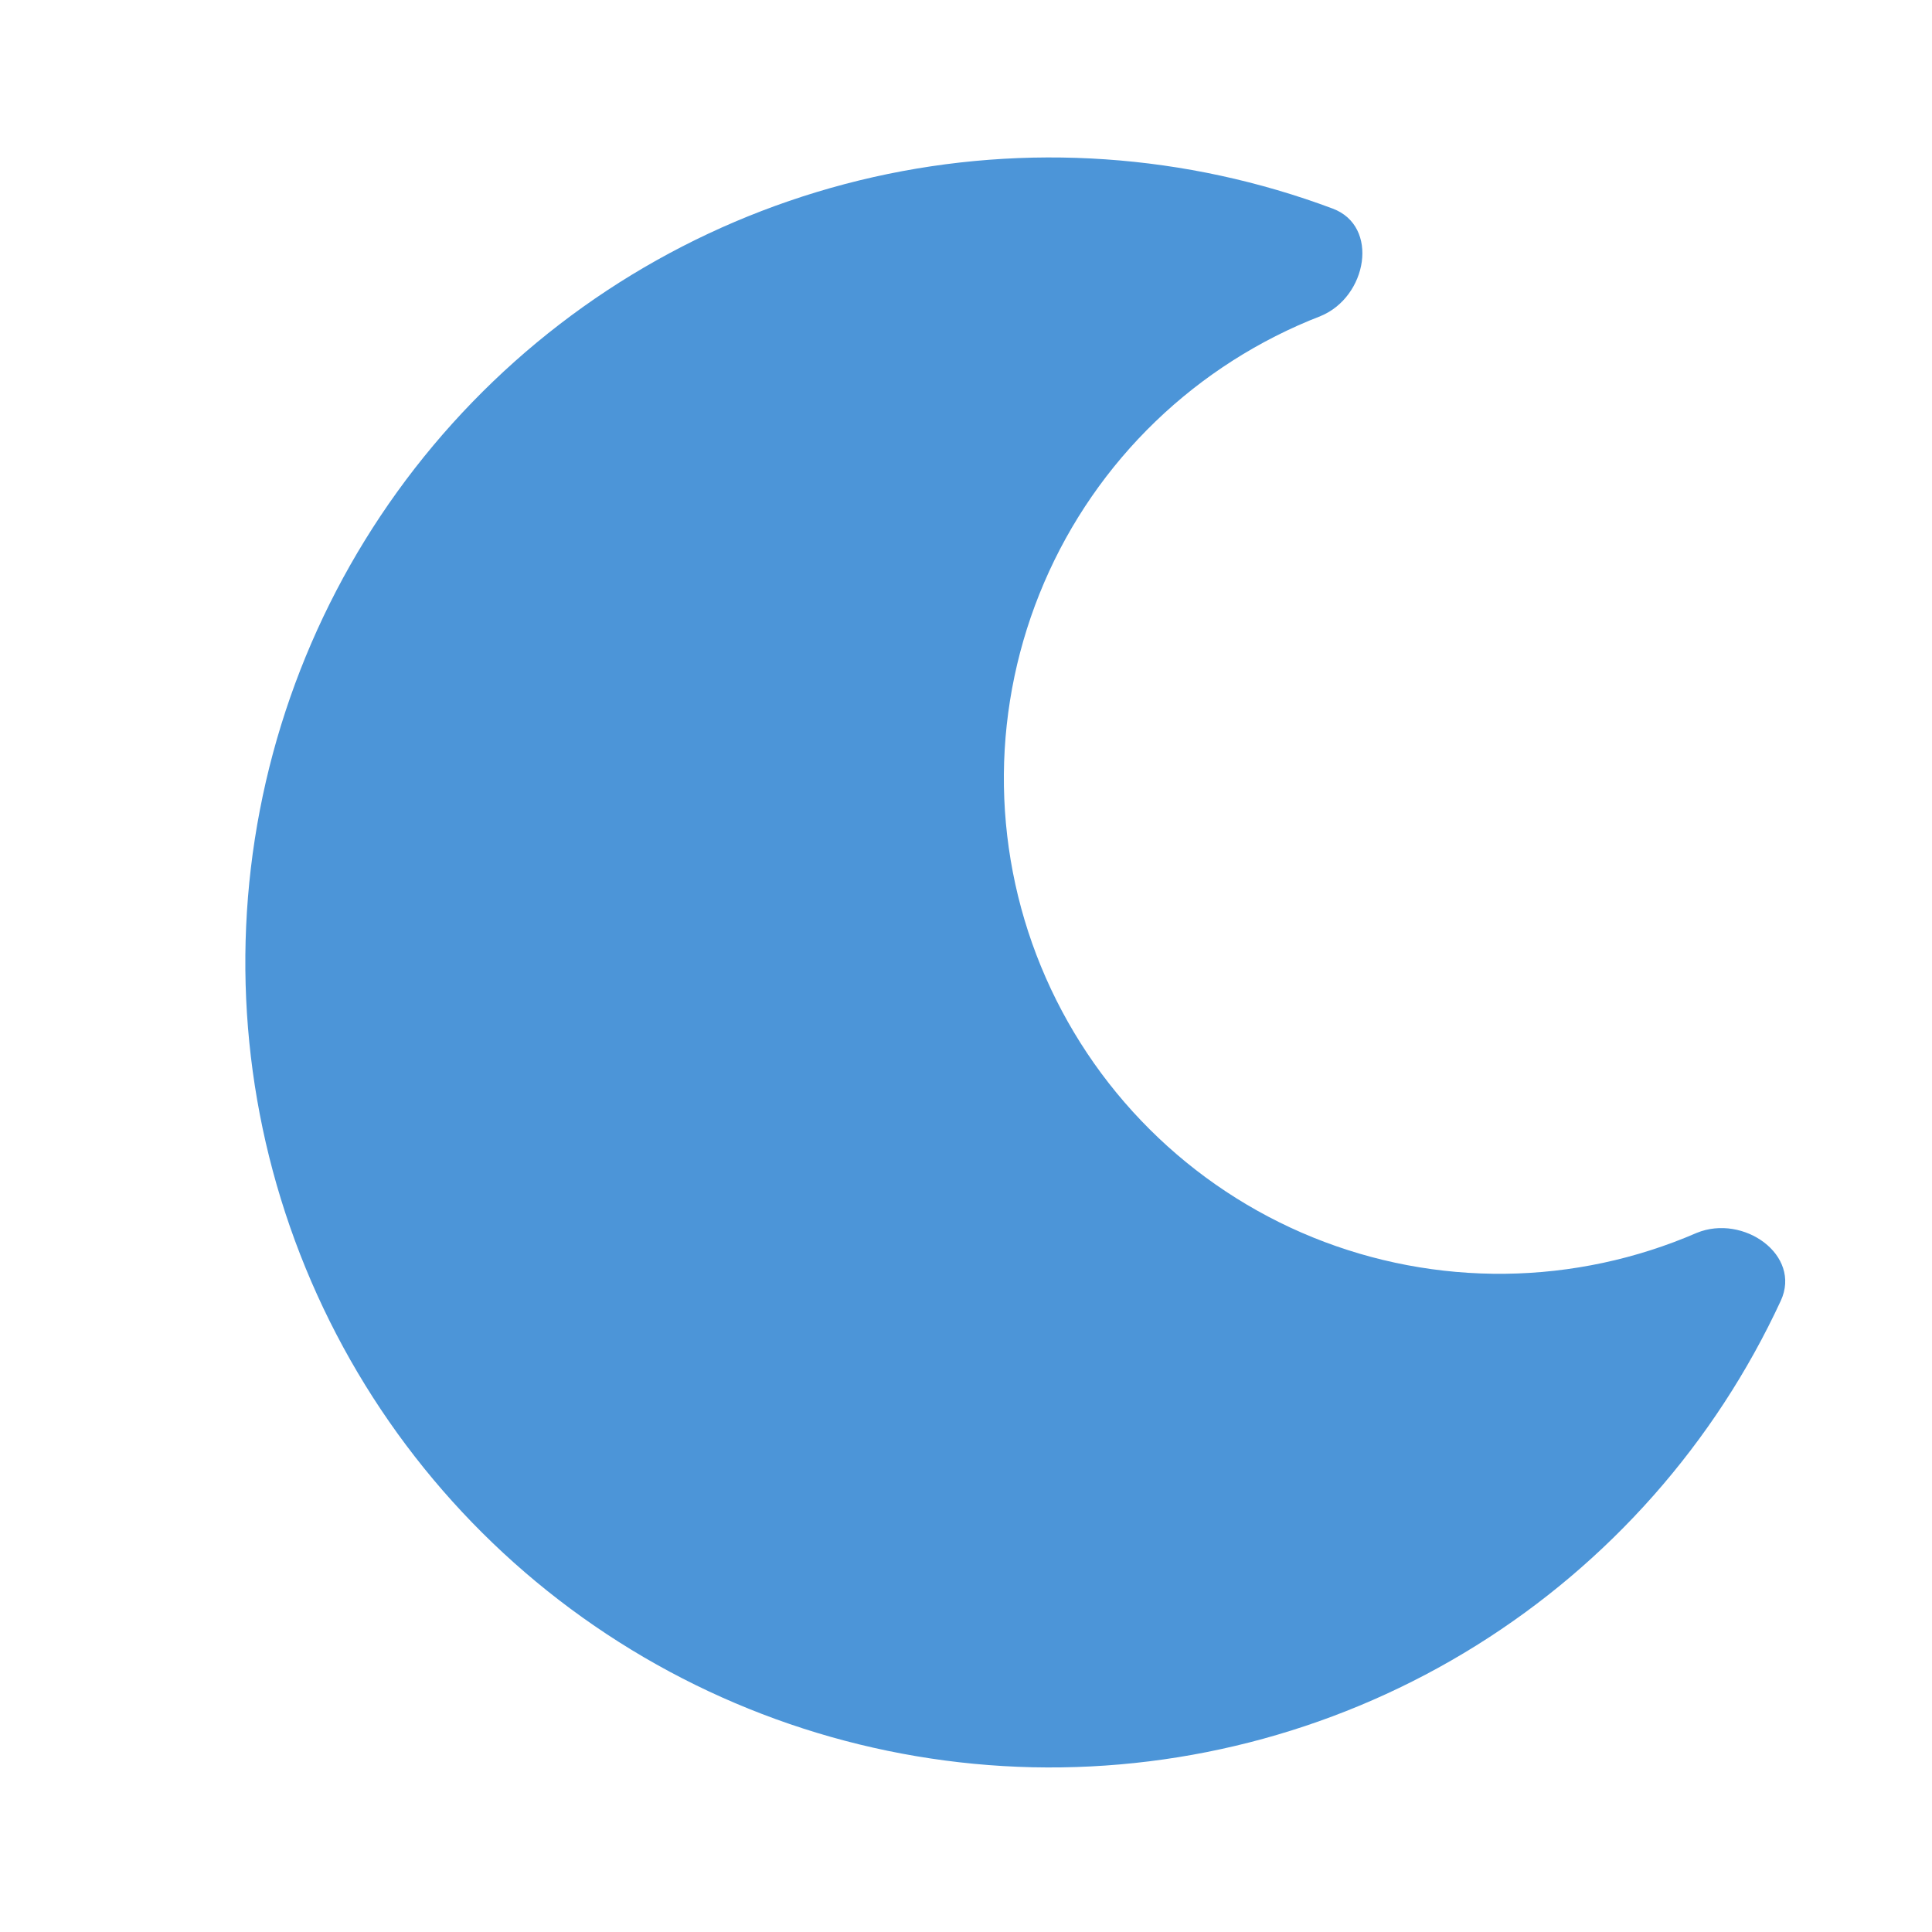 <svg width="30" height="30" viewBox="0 0 30 30" fill="none" xmlns="http://www.w3.org/2000/svg">
<g clip-path="url(#clip0_1559_50619)">
<path d="M20.506 4.908C19.552 5.278 18.68 5.834 17.943 6.544C17.206 7.254 16.618 8.104 16.214 9.045C15.81 9.985 15.597 10.997 15.588 12.02C15.58 13.044 15.775 14.059 16.164 15.006C16.553 15.953 17.126 16.813 17.851 17.535C18.576 18.258 19.438 18.829 20.386 19.214C21.335 19.599 22.35 19.791 23.374 19.779C24.397 19.767 25.408 19.551 26.347 19.144C27.071 18.847 27.98 19.488 27.652 20.198C26.63 22.405 24.986 24.265 22.922 25.552C20.858 26.839 18.464 27.495 16.032 27.442C13.601 27.387 11.238 26.625 9.233 25.248C7.228 23.872 5.668 21.94 4.745 19.689C3.822 17.439 3.575 14.969 4.035 12.58C4.495 10.192 5.642 7.99 7.335 6.244C9.028 4.497 11.193 3.283 13.566 2.749C15.939 2.216 18.416 2.386 20.694 3.239C21.425 3.513 21.23 4.611 20.506 4.908Z" fill="#4C95D8"/>
</g>
<defs>
<clipPath id="clip0_1559_50619">
<rect width="30" height="30" fill="white"/>
</clipPath>
</defs>
</svg>
